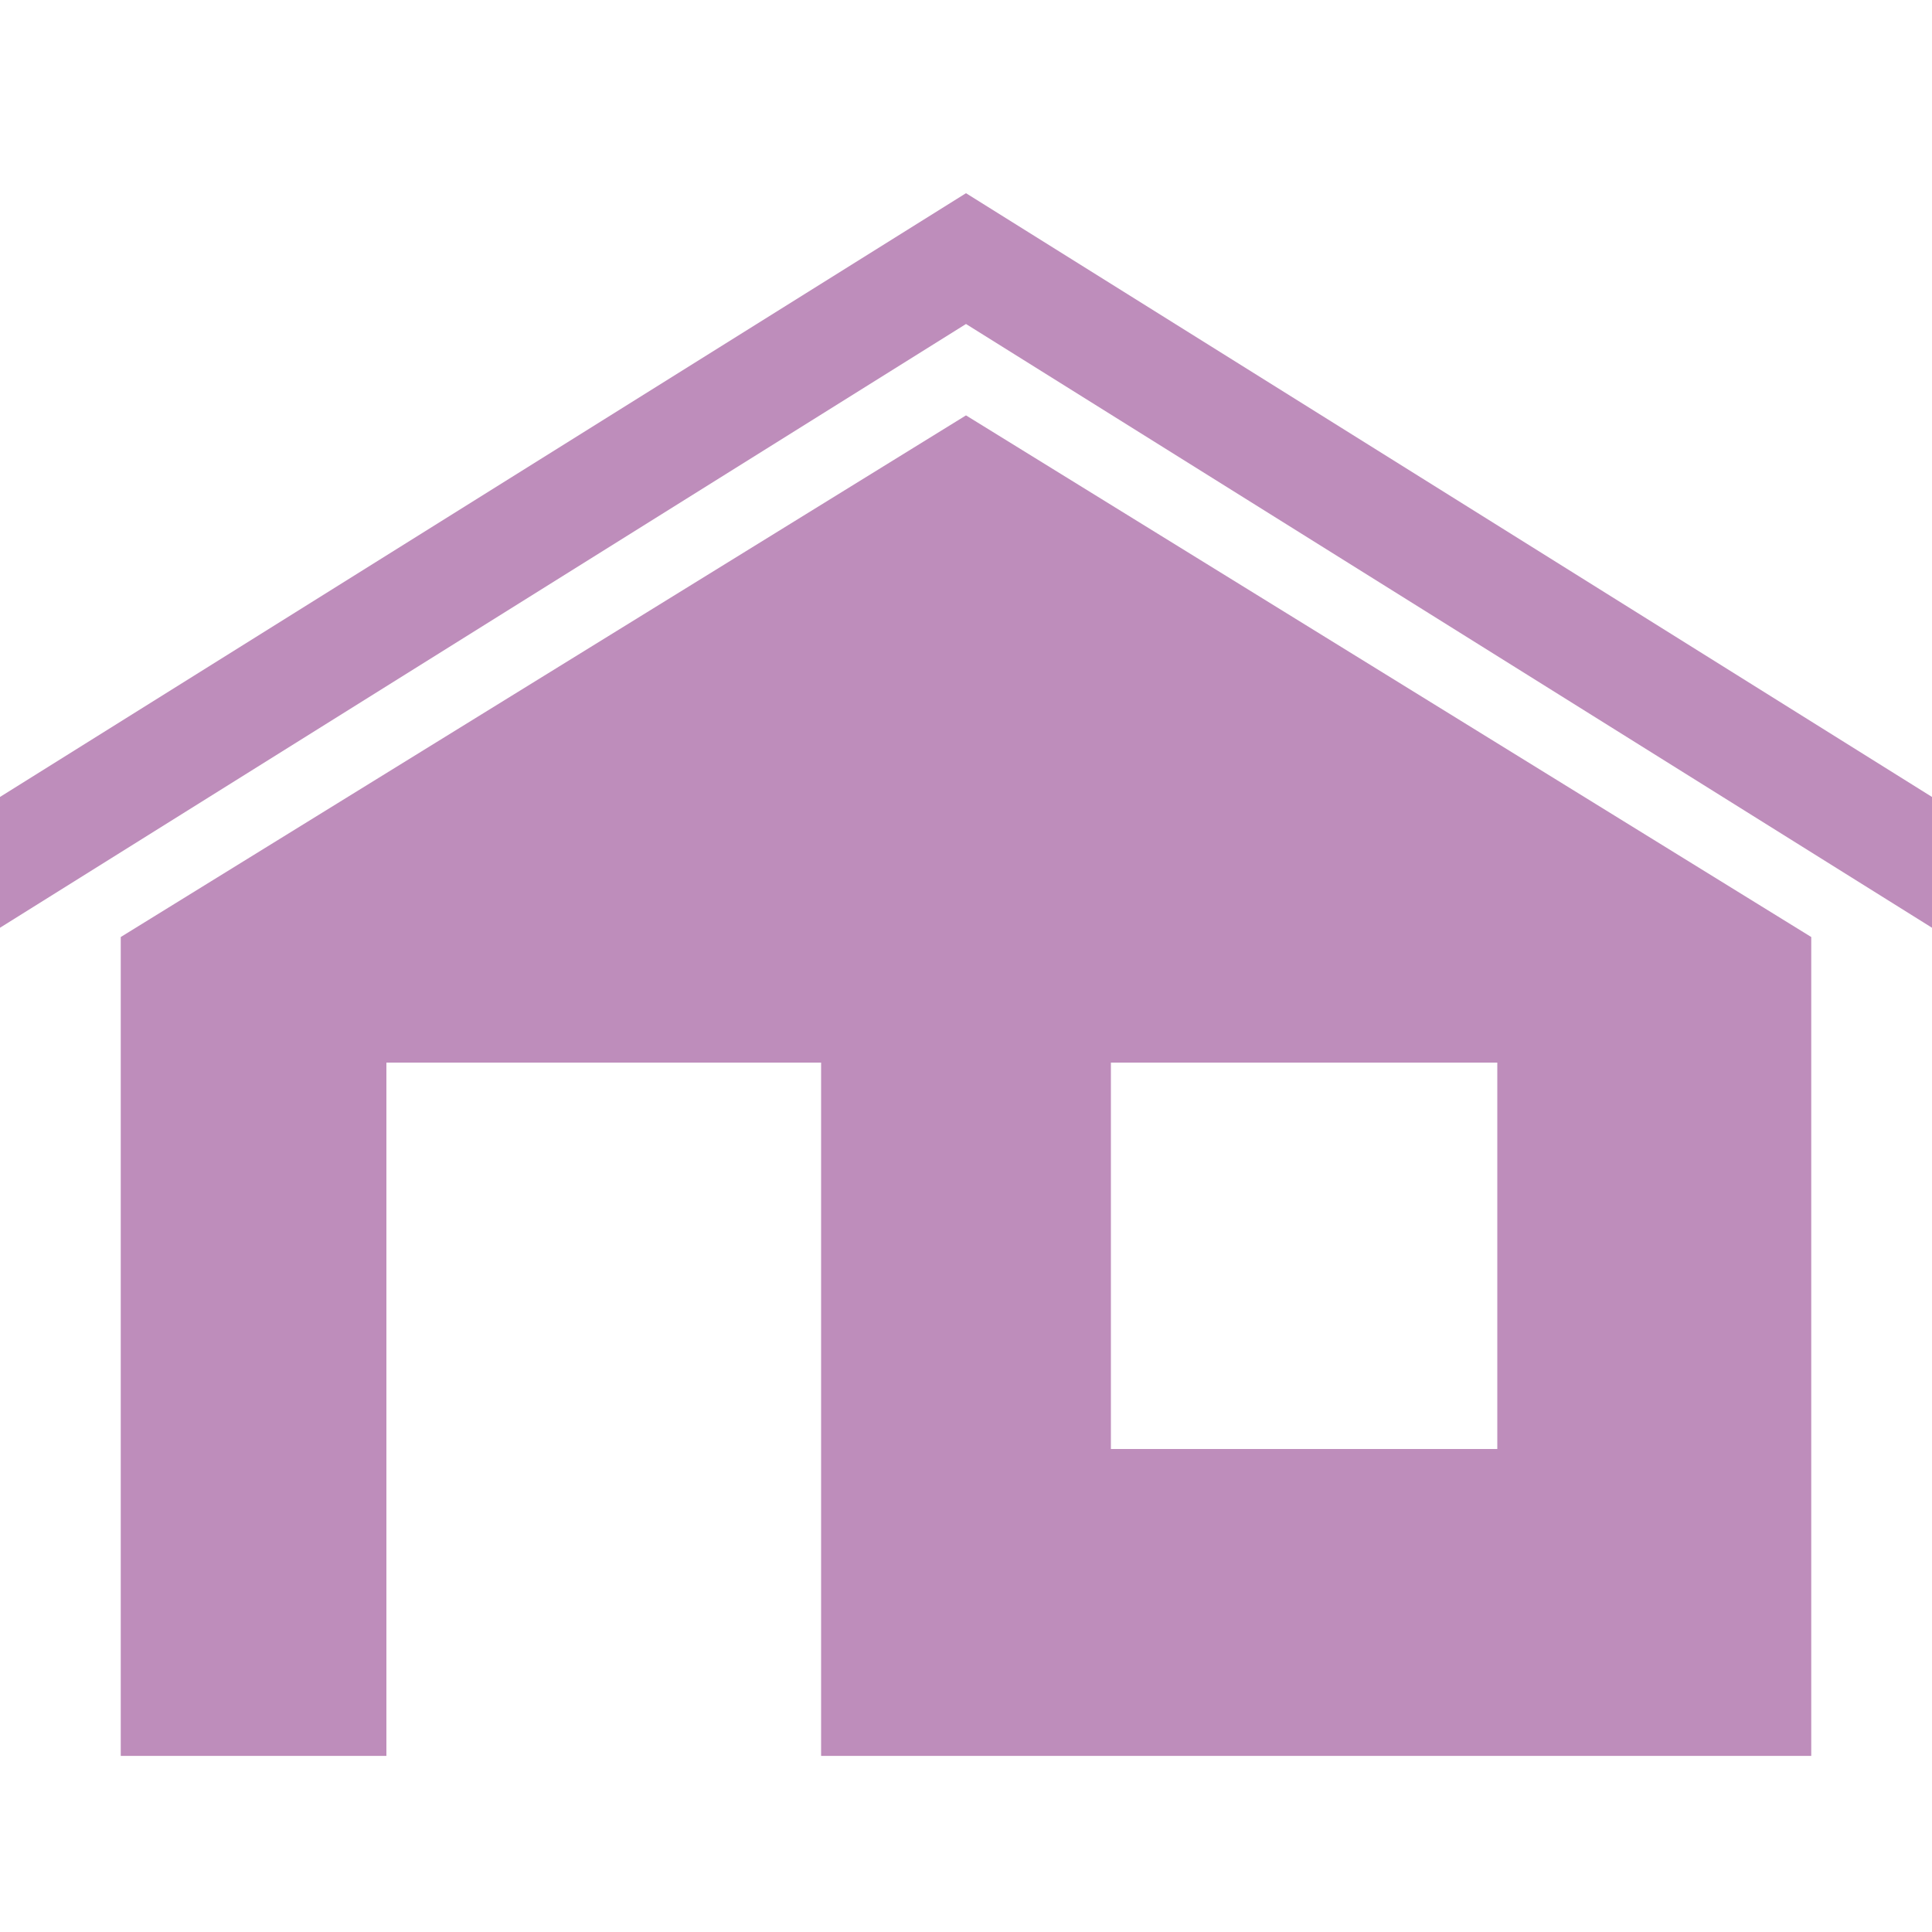 <?xml version="1.0" encoding="utf-8"?>
<!-- Generator: Adobe Illustrator 14.0.0, SVG Export Plug-In . SVG Version: 6.00 Build 43363)  -->
<!DOCTYPE svg PUBLIC "-//W3C//DTD SVG 1.1//EN" "http://www.w3.org/Graphics/SVG/1.1/DTD/svg11.dtd">
<svg version="1.1" id="Ebene_1" xmlns="http://www.w3.org/2000/svg" xmlns:xlink="http://www.w3.org/1999/xlink" x="0px" y="0px"
	 width="40px" height="40px" viewBox="0 0 40 40" enable-background="new 0 0 40 40" xml:space="preserve">
<path fill="#BE8DBB" d="M31,30h-8v-8h8V30z M37.5,36.354V19.4L20,8.6L2.5,19.4v16.954H8V22h9v14.354H37.5z"/>
<polygon fill="#BE8DBB" points="20,4 0,16.5 0,19.208 20,6.708 40,19.208 40,16.5 "/>
</svg>
